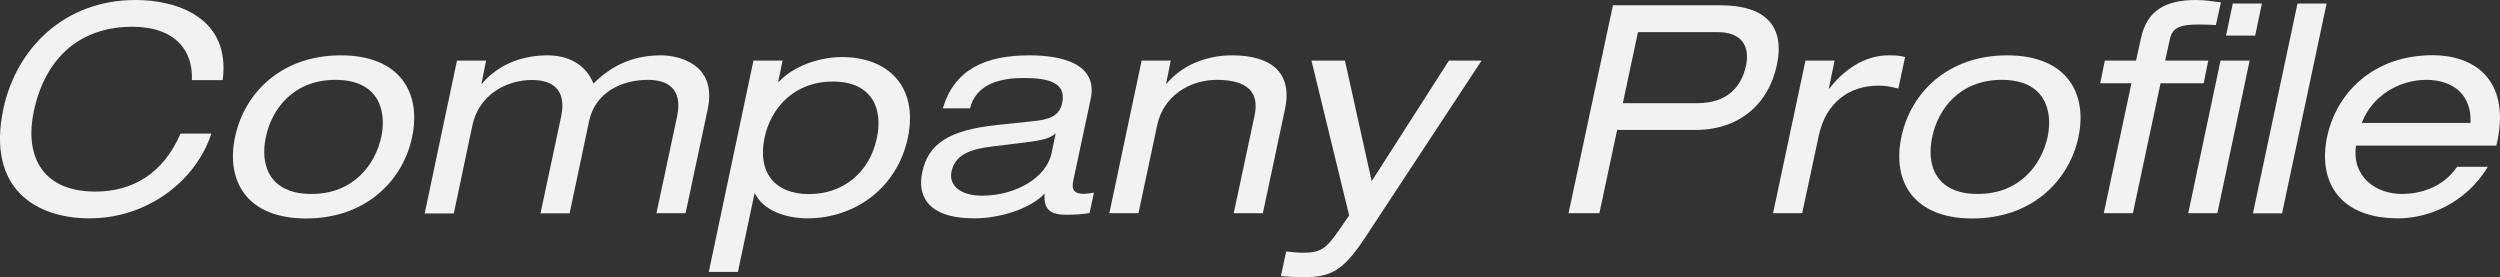 <?xml version="1.0" encoding="utf-8"?>
<!-- Generator: Adobe Illustrator 28.1.0, SVG Export Plug-In . SVG Version: 6.00 Build 0)  -->
<svg version="1.1" id="レイヤー_1" xmlns="http://www.w3.org/2000/svg" xmlns:xlink="http://www.w3.org/1999/xlink" x="0px"
	 y="0px" viewBox="0 0 1897.3 210.4" style="enable-background:new 0 0 1897.3 210.4;" xml:space="preserve">
<rect x="0" y="0" width="1897.3" height="210.4" fill="#333333" stroke="none"/>
<style type="text/css">
	.st0{fill:#F2F2F2;}
</style>
<g>
	<path class="st0" d="M145.6,60.8c1.1-21.9-12.2-40.5-45.3-40.5c-37.4,0-65.7,21.4-74.7,64.5c-6.4,29.8,3.3,60.6,46.9,60.6
		c27.6,0,51.3-13.3,64.5-44h23.4c-11.3,34.9-47.5,64.3-92.6,64.3c-39.8,0-78.3-21.9-65.2-83.3C12.5,36.5,49,0,102.9,0
		c31.6,0,72.3,13.5,66.1,60.8H145.6z"/>
	<path class="st0" d="M258.6,42c45.1,0,61.2,28.5,54.2,61.9s-35.4,61.9-80.5,61.9s-61-28.5-53.9-61.9S213.5,42,258.6,42z
		 M254.6,60.6c-32.1,0-48.4,22.3-52.8,43.3c-4.6,21,2.4,43.3,34.5,43.3s48.4-22.3,53.1-43.3C293.7,82.9,286.6,60.6,254.6,60.6z"/>
	<path class="st0" d="M513.9,88.2c4.4-21.2-7.7-27.6-22.1-27.6c-20.1,0-40,9.5-44.7,31.2l-14.8,70.1h-22.1l15.7-73.6
		c4.4-21.2-7.7-27.6-22.1-27.6c-20.1,0-40.5,11.7-45.3,34.5l-14.1,66.8h-22.1L346.8,46h22.1l-3.5,17.5h0.4
		C379.5,47.3,398.9,42,415.5,42c15,0,28.7,6.2,34.9,21.4C463.7,50.2,479.6,42,501.7,42c11.7,0,42.9,5.5,35.4,40.9l-16.8,78.9h-22.1
		L513.9,88.2z"/>
	<path class="st0" d="M571.8,46h22.1l-3.3,16.1h0.4C602.3,50,622,43.3,639,43.3c34.9,0,58.1,22.3,50,61.2
		c-8.2,38.9-41.1,61.2-76,61.2c-17.2,0-33.8-6.2-40-18.8h-0.4l-12.6,59.5h-22.1L571.8,46z M632.1,61.9c-30.1,0-47.3,20.8-51.9,42.7
		c-5.5,26.5,8,42.7,33.8,42.7c25.6,0,46-16.1,51.5-42.7C670.2,82.7,662,61.9,632.1,61.9z"/>
	<path class="st0" d="M715.5,82.2c8.8-29,31.2-40.2,65.9-40.2c23.7,0,51.9,6,46.4,32.9l-13.3,62.3c-1.5,6.9,0.9,9.9,7.7,9.9
		c2.4,0,5.5-0.4,8-0.9l-3.3,15.5c-5.5,0.9-12.2,1.3-17.5,1.3c-11.1,0-17.7-3.1-16.6-16.1c-11.3,11.9-34.5,18.8-53.3,18.8
		c-38.5,0-42.9-19.9-39.6-34.9c4.4-21.2,19.5-32.1,57.3-36l25.9-2.7c12.6-1.3,20.8-3.5,23-13.9c3.5-15.9-11.3-19-29.2-19
		c-19,0-36.3,5.1-40.7,23H715.5z M801.2,101.2c-4,3.8-10.4,5.3-23,6.9l-25.6,3.1c-17.7,2.2-27.9,6.9-30.5,19
		c-2.2,10.8,7.1,18.3,23.2,18.3c25,0,48.9-13.3,52.8-32.5L801.2,101.2z"/>
	<path class="st0" d="M866.4,46h22.1L885,63.4h0.4C899.2,47.3,918.6,42,935.2,42c27.9,0,46.2,11.9,40,40.9l-16.8,78.9h-22.1
		l15.9-74.5c3.5-17-5.1-26.7-28.7-26.7c-20.1,0-40.5,11.7-45.3,34.5L864,161.8h-22.1L866.4,46z"/>
	<path class="st0" d="M1099.6,46h24.8l-89.3,135.7c-16.4,24.5-25.9,28.7-46.4,28.7c-5.5,0-10.8-0.4-16.6-0.9l4-18.6
		c4,0.2,7.3,0.9,12.6,0.9c13.7,0,17.7-2.9,27.9-17.7l7.3-10.6L995.3,46h25.4l20.3,91.5L1099.6,46z"/>
	<path class="st0" d="M1224.1,4h81.3c34.7,0,49.3,15.9,43.1,45.3c-6.2,29.6-28.5,49.3-61.7,49.3h-59.5l-13.5,63.2h-23.4L1224.1,4z
		 M1288,78.3c23.2,0,33.6-12.6,37.1-28.5c3.1-15-3.5-25.4-21.4-25.4h-60.6l-11.5,53.9H1288z"/>
	<path class="st0" d="M1370.2,46h22.1l-4.4,21.2h0.4c14.4-18.3,30.5-25.2,45.1-25.2c5.5,0,8.4,0.2,12.4,1.3l-5.1,23.9
		c-5.3-1.3-9.3-2.2-15.3-2.2c-21.9,0-39.8,12.8-45.1,38l-12.6,58.8h-22.1L1370.2,46z"/>
	<path class="st0" d="M1523.2,42c45.1,0,61.2,28.5,54.2,61.9c-7.1,33.4-35.4,61.9-80.5,61.9c-45.1,0-61-28.5-53.9-61.9
		C1450,70.5,1478.1,42,1523.2,42z M1519.2,60.6c-32.1,0-48.4,22.3-52.8,43.3c-4.6,21,2.4,43.3,34.5,43.3s48.4-22.3,53.1-43.3
		C1558.3,82.9,1551.2,60.6,1519.2,60.6z"/>
	<path class="st0" d="M1624.9,28.7c4.6-21.4,19.5-28.7,41.8-28.7c6.9,0,12.6,1.1,18.8,1.8l-3.8,17.2c-4-0.2-8.2-0.4-12.2-0.4
		c-14.4,0-20.8,1.8-22.8,11.3l-3.5,16.1h32.7l-3.5,17.2h-32.7l-21,98.6h-22.1l21-98.6h-23.7l3.5-17.2h23.7L1624.9,28.7z M1685.2,46
		h22.1l-24.5,115.8h-22.1L1685.2,46z M1694.5,2.7h22.1l-5.1,24.3h-22.1L1694.5,2.7z"/>
	<path class="st0" d="M1743.6,2.7h22.1l-33.8,159.2h-22.1L1743.6,2.7z"/>
	<path class="st0" d="M1788,110.5c-3.3,23.9,15.3,36.7,34.9,36.7c12.6,0,30.7-4.2,41.8-20.6h23.4c-17,27.9-45.3,39.1-68.1,39.1
		c-45.1,0-61-28.5-53.9-61.9c7.1-33.4,35.1-61.9,80.2-61.9c30.5,0,59,17.7,48.9,65.7l-0.7,2.9H1788z M1874.9,93.3
		c1.1-21-12.8-32.7-33.6-32.7c-20.3,0-41.1,11.9-48.9,32.7H1874.9z"/>
</g>
</svg>
